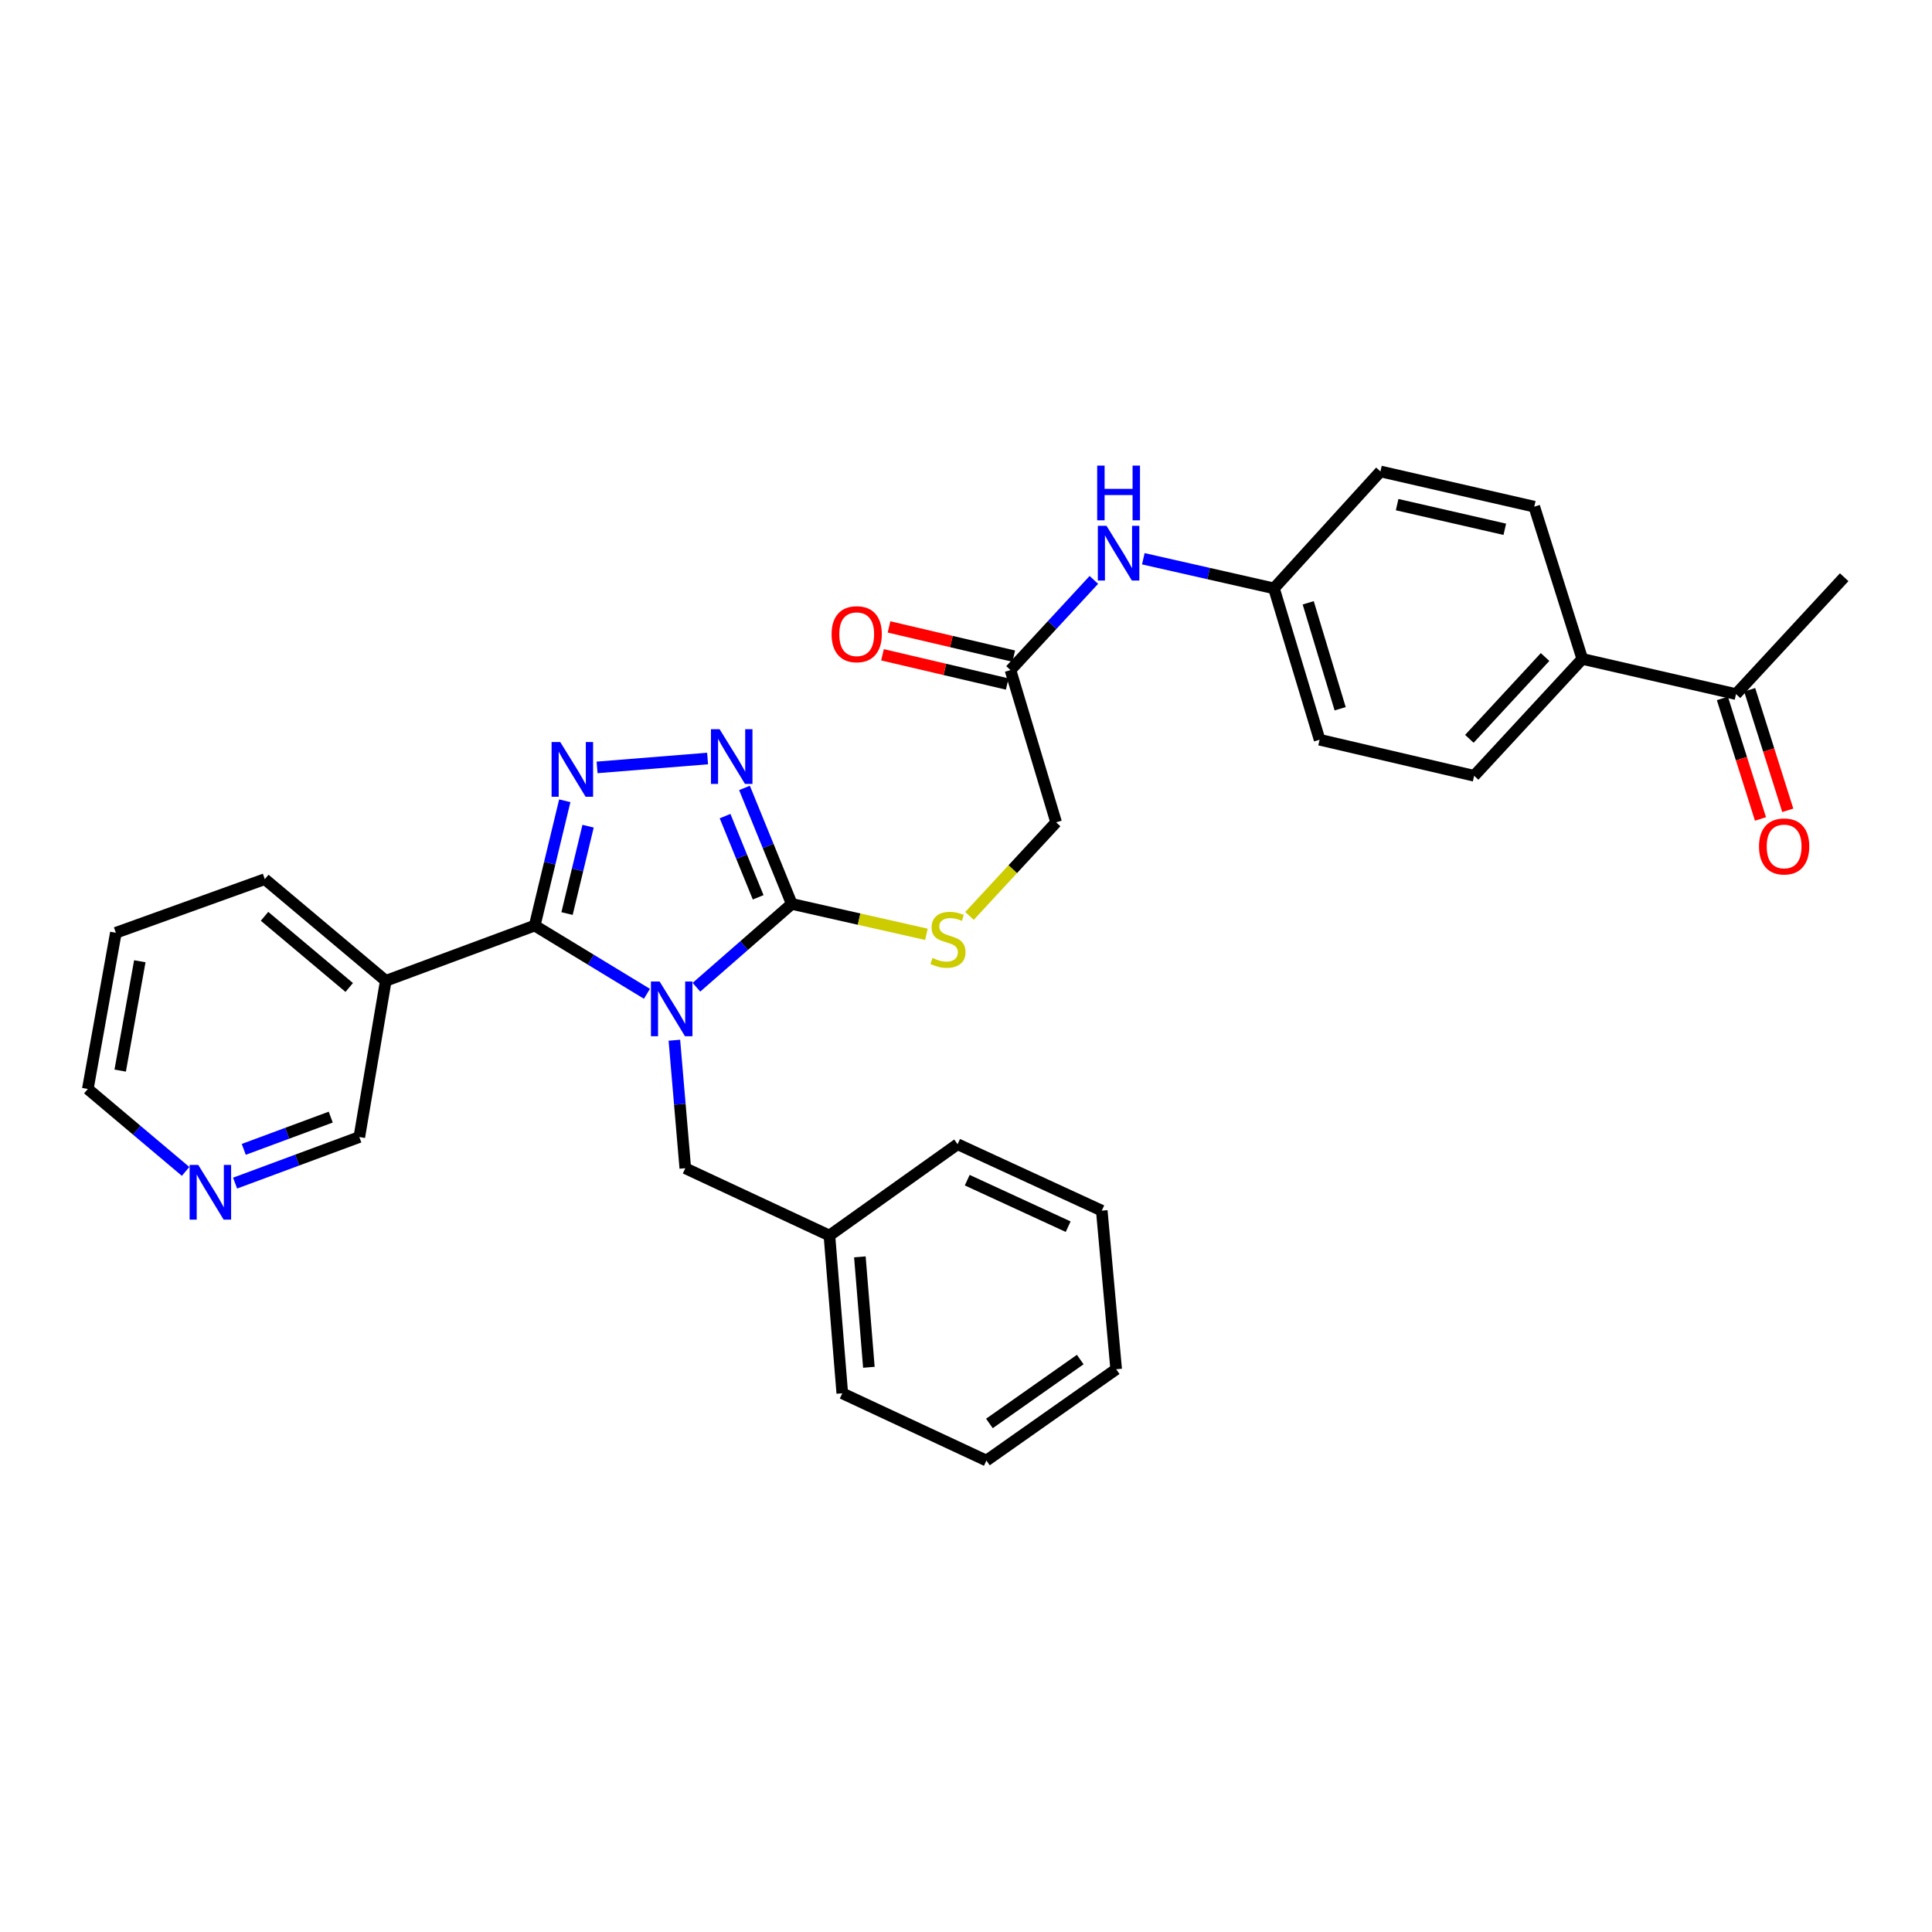 <?xml version='1.0' encoding='iso-8859-1'?>
<svg version='1.1' baseProfile='full'
              xmlns='http://www.w3.org/2000/svg'
                      xmlns:rdkit='http://www.rdkit.org/xml'
                      xmlns:xlink='http://www.w3.org/1999/xlink'
                  xml:space='preserve'
width='1000px' height='1000px' viewBox='0 0 1000 1000'>
<!-- END OF HEADER -->
<rect style='opacity:1.0;fill:#FFFFFF;stroke:none' width='1000' height='1000' x='0' y='0'> </rect>
<path class='bond-0' d='M 334.856,514.394 L 305.81,496.734' style='fill:none;fill-rule:evenodd;stroke:#0000FF;stroke-width:6px;stroke-linecap:butt;stroke-linejoin:miter;stroke-opacity:1' />
<path class='bond-0' d='M 305.81,496.734 L 276.763,479.074' style='fill:none;fill-rule:evenodd;stroke:#000000;stroke-width:6px;stroke-linecap:butt;stroke-linejoin:miter;stroke-opacity:1' />
<path class='bond-2' d='M 360.474,510.993 L 385.143,489.43' style='fill:none;fill-rule:evenodd;stroke:#0000FF;stroke-width:6px;stroke-linecap:butt;stroke-linejoin:miter;stroke-opacity:1' />
<path class='bond-2' d='M 385.143,489.43 L 409.813,467.867' style='fill:none;fill-rule:evenodd;stroke:#000000;stroke-width:6px;stroke-linecap:butt;stroke-linejoin:miter;stroke-opacity:1' />
<path class='bond-5' d='M 349.054,538.415 L 351.88,571.55' style='fill:none;fill-rule:evenodd;stroke:#0000FF;stroke-width:6px;stroke-linecap:butt;stroke-linejoin:miter;stroke-opacity:1' />
<path class='bond-5' d='M 351.88,571.55 L 354.706,604.686' style='fill:none;fill-rule:evenodd;stroke:#000000;stroke-width:6px;stroke-linecap:butt;stroke-linejoin:miter;stroke-opacity:1' />
<path class='bond-1' d='M 276.763,479.074 L 284.546,446.774' style='fill:none;fill-rule:evenodd;stroke:#000000;stroke-width:6px;stroke-linecap:butt;stroke-linejoin:miter;stroke-opacity:1' />
<path class='bond-1' d='M 284.546,446.774 L 292.328,414.474' style='fill:none;fill-rule:evenodd;stroke:#0000FF;stroke-width:6px;stroke-linecap:butt;stroke-linejoin:miter;stroke-opacity:1' />
<path class='bond-1' d='M 293.498,472.854 L 298.945,450.244' style='fill:none;fill-rule:evenodd;stroke:#000000;stroke-width:6px;stroke-linecap:butt;stroke-linejoin:miter;stroke-opacity:1' />
<path class='bond-1' d='M 298.945,450.244 L 304.393,427.634' style='fill:none;fill-rule:evenodd;stroke:#0000FF;stroke-width:6px;stroke-linecap:butt;stroke-linejoin:miter;stroke-opacity:1' />
<path class='bond-4' d='M 276.763,479.074 L 199.677,507.669' style='fill:none;fill-rule:evenodd;stroke:#000000;stroke-width:6px;stroke-linecap:butt;stroke-linejoin:miter;stroke-opacity:1' />
<path class='bond-31' d='M 309.05,397.206 L 366.246,392.607' style='fill:none;fill-rule:evenodd;stroke:#0000FF;stroke-width:6px;stroke-linecap:butt;stroke-linejoin:miter;stroke-opacity:1' />
<path class='bond-3' d='M 409.813,467.867 L 397.578,437.845' style='fill:none;fill-rule:evenodd;stroke:#000000;stroke-width:6px;stroke-linecap:butt;stroke-linejoin:miter;stroke-opacity:1' />
<path class='bond-3' d='M 397.578,437.845 L 385.343,407.822' style='fill:none;fill-rule:evenodd;stroke:#0000FF;stroke-width:6px;stroke-linecap:butt;stroke-linejoin:miter;stroke-opacity:1' />
<path class='bond-3' d='M 392.426,464.45 L 383.862,443.434' style='fill:none;fill-rule:evenodd;stroke:#000000;stroke-width:6px;stroke-linecap:butt;stroke-linejoin:miter;stroke-opacity:1' />
<path class='bond-3' d='M 383.862,443.434 L 375.297,422.419' style='fill:none;fill-rule:evenodd;stroke:#0000FF;stroke-width:6px;stroke-linecap:butt;stroke-linejoin:miter;stroke-opacity:1' />
<path class='bond-6' d='M 409.813,467.867 L 444.665,475.734' style='fill:none;fill-rule:evenodd;stroke:#000000;stroke-width:6px;stroke-linecap:butt;stroke-linejoin:miter;stroke-opacity:1' />
<path class='bond-6' d='M 444.665,475.734 L 479.516,483.601' style='fill:none;fill-rule:evenodd;stroke:#CCCC00;stroke-width:6px;stroke-linecap:butt;stroke-linejoin:miter;stroke-opacity:1' />
<path class='bond-18' d='M 199.677,507.669 L 185.984,588.524' style='fill:none;fill-rule:evenodd;stroke:#000000;stroke-width:6px;stroke-linecap:butt;stroke-linejoin:miter;stroke-opacity:1' />
<path class='bond-22' d='M 199.677,507.669 L 137.065,455.047' style='fill:none;fill-rule:evenodd;stroke:#000000;stroke-width:6px;stroke-linecap:butt;stroke-linejoin:miter;stroke-opacity:1' />
<path class='bond-22' d='M 180.755,511.115 L 136.927,474.279' style='fill:none;fill-rule:evenodd;stroke:#000000;stroke-width:6px;stroke-linecap:butt;stroke-linejoin:miter;stroke-opacity:1' />
<path class='bond-19' d='M 354.706,604.686 L 429.307,639.501' style='fill:none;fill-rule:evenodd;stroke:#000000;stroke-width:6px;stroke-linecap:butt;stroke-linejoin:miter;stroke-opacity:1' />
<path class='bond-14' d='M 501.809,474.08 L 524.229,449.855' style='fill:none;fill-rule:evenodd;stroke:#CCCC00;stroke-width:6px;stroke-linecap:butt;stroke-linejoin:miter;stroke-opacity:1' />
<path class='bond-14' d='M 524.229,449.855 L 546.649,425.629' style='fill:none;fill-rule:evenodd;stroke:#000000;stroke-width:6px;stroke-linecap:butt;stroke-linejoin:miter;stroke-opacity:1' />
<path class='bond-7' d='M 523.024,346.831 L 546.649,425.629' style='fill:none;fill-rule:evenodd;stroke:#000000;stroke-width:6px;stroke-linecap:butt;stroke-linejoin:miter;stroke-opacity:1' />
<path class='bond-8' d='M 523.024,346.831 L 544.601,323.493' style='fill:none;fill-rule:evenodd;stroke:#000000;stroke-width:6px;stroke-linecap:butt;stroke-linejoin:miter;stroke-opacity:1' />
<path class='bond-8' d='M 544.601,323.493 L 566.178,300.154' style='fill:none;fill-rule:evenodd;stroke:#0000FF;stroke-width:6px;stroke-linecap:butt;stroke-linejoin:miter;stroke-opacity:1' />
<path class='bond-12' d='M 524.713,339.62 L 492.437,332.059' style='fill:none;fill-rule:evenodd;stroke:#000000;stroke-width:6px;stroke-linecap:butt;stroke-linejoin:miter;stroke-opacity:1' />
<path class='bond-12' d='M 492.437,332.059 L 460.161,324.498' style='fill:none;fill-rule:evenodd;stroke:#FF0000;stroke-width:6px;stroke-linecap:butt;stroke-linejoin:miter;stroke-opacity:1' />
<path class='bond-12' d='M 521.335,354.042 L 489.059,346.48' style='fill:none;fill-rule:evenodd;stroke:#000000;stroke-width:6px;stroke-linecap:butt;stroke-linejoin:miter;stroke-opacity:1' />
<path class='bond-12' d='M 489.059,346.48 L 456.782,338.919' style='fill:none;fill-rule:evenodd;stroke:#FF0000;stroke-width:6px;stroke-linecap:butt;stroke-linejoin:miter;stroke-opacity:1' />
<path class='bond-17' d='M 591.781,289.211 L 625.594,296.877' style='fill:none;fill-rule:evenodd;stroke:#0000FF;stroke-width:6px;stroke-linecap:butt;stroke-linejoin:miter;stroke-opacity:1' />
<path class='bond-17' d='M 625.594,296.877 L 659.406,304.544' style='fill:none;fill-rule:evenodd;stroke:#000000;stroke-width:6px;stroke-linecap:butt;stroke-linejoin:miter;stroke-opacity:1' />
<path class='bond-9' d='M 898.566,359.264 L 818.994,341.054' style='fill:none;fill-rule:evenodd;stroke:#000000;stroke-width:6px;stroke-linecap:butt;stroke-linejoin:miter;stroke-opacity:1' />
<path class='bond-13' d='M 891.504,361.497 L 901.364,392.691' style='fill:none;fill-rule:evenodd;stroke:#000000;stroke-width:6px;stroke-linecap:butt;stroke-linejoin:miter;stroke-opacity:1' />
<path class='bond-13' d='M 901.364,392.691 L 911.225,423.885' style='fill:none;fill-rule:evenodd;stroke:#FF0000;stroke-width:6px;stroke-linecap:butt;stroke-linejoin:miter;stroke-opacity:1' />
<path class='bond-13' d='M 905.627,357.032 L 915.487,388.226' style='fill:none;fill-rule:evenodd;stroke:#000000;stroke-width:6px;stroke-linecap:butt;stroke-linejoin:miter;stroke-opacity:1' />
<path class='bond-13' d='M 915.487,388.226 L 925.348,419.42' style='fill:none;fill-rule:evenodd;stroke:#FF0000;stroke-width:6px;stroke-linecap:butt;stroke-linejoin:miter;stroke-opacity:1' />
<path class='bond-24' d='M 898.566,359.264 L 954.545,298.767' style='fill:none;fill-rule:evenodd;stroke:#000000;stroke-width:6px;stroke-linecap:butt;stroke-linejoin:miter;stroke-opacity:1' />
<path class='bond-10' d='M 818.994,341.054 L 763.014,401.552' style='fill:none;fill-rule:evenodd;stroke:#000000;stroke-width:6px;stroke-linecap:butt;stroke-linejoin:miter;stroke-opacity:1' />
<path class='bond-10' d='M 799.726,340.069 L 760.54,382.417' style='fill:none;fill-rule:evenodd;stroke:#000000;stroke-width:6px;stroke-linecap:butt;stroke-linejoin:miter;stroke-opacity:1' />
<path class='bond-34' d='M 818.994,341.054 L 794.135,262.256' style='fill:none;fill-rule:evenodd;stroke:#000000;stroke-width:6px;stroke-linecap:butt;stroke-linejoin:miter;stroke-opacity:1' />
<path class='bond-11' d='M 121.677,612.374 L 153.831,600.449' style='fill:none;fill-rule:evenodd;stroke:#0000FF;stroke-width:6px;stroke-linecap:butt;stroke-linejoin:miter;stroke-opacity:1' />
<path class='bond-11' d='M 153.831,600.449 L 185.984,588.524' style='fill:none;fill-rule:evenodd;stroke:#000000;stroke-width:6px;stroke-linecap:butt;stroke-linejoin:miter;stroke-opacity:1' />
<path class='bond-11' d='M 126.173,594.909 L 148.68,586.562' style='fill:none;fill-rule:evenodd;stroke:#0000FF;stroke-width:6px;stroke-linecap:butt;stroke-linejoin:miter;stroke-opacity:1' />
<path class='bond-11' d='M 148.68,586.562 L 171.188,578.214' style='fill:none;fill-rule:evenodd;stroke:#000000;stroke-width:6px;stroke-linecap:butt;stroke-linejoin:miter;stroke-opacity:1' />
<path class='bond-33' d='M 96.067,606.317 L 70.761,584.983' style='fill:none;fill-rule:evenodd;stroke:#0000FF;stroke-width:6px;stroke-linecap:butt;stroke-linejoin:miter;stroke-opacity:1' />
<path class='bond-33' d='M 70.761,584.983 L 45.455,563.649' style='fill:none;fill-rule:evenodd;stroke:#000000;stroke-width:6px;stroke-linecap:butt;stroke-linejoin:miter;stroke-opacity:1' />
<path class='bond-15' d='M 763.014,401.552 L 683.023,382.881' style='fill:none;fill-rule:evenodd;stroke:#000000;stroke-width:6px;stroke-linecap:butt;stroke-linejoin:miter;stroke-opacity:1' />
<path class='bond-16' d='M 794.135,262.256 L 714.514,244.021' style='fill:none;fill-rule:evenodd;stroke:#000000;stroke-width:6px;stroke-linecap:butt;stroke-linejoin:miter;stroke-opacity:1' />
<path class='bond-16' d='M 778.885,273.959 L 723.151,261.195' style='fill:none;fill-rule:evenodd;stroke:#000000;stroke-width:6px;stroke-linecap:butt;stroke-linejoin:miter;stroke-opacity:1' />
<path class='bond-20' d='M 659.406,304.544 L 714.514,244.021' style='fill:none;fill-rule:evenodd;stroke:#000000;stroke-width:6px;stroke-linecap:butt;stroke-linejoin:miter;stroke-opacity:1' />
<path class='bond-21' d='M 659.406,304.544 L 683.023,382.881' style='fill:none;fill-rule:evenodd;stroke:#000000;stroke-width:6px;stroke-linecap:butt;stroke-linejoin:miter;stroke-opacity:1' />
<path class='bond-21' d='M 677.13,312.019 L 693.662,366.855' style='fill:none;fill-rule:evenodd;stroke:#000000;stroke-width:6px;stroke-linecap:butt;stroke-linejoin:miter;stroke-opacity:1' />
<path class='bond-25' d='M 429.307,639.501 L 435.964,721.163' style='fill:none;fill-rule:evenodd;stroke:#000000;stroke-width:6px;stroke-linecap:butt;stroke-linejoin:miter;stroke-opacity:1' />
<path class='bond-25' d='M 445.068,650.547 L 449.728,707.71' style='fill:none;fill-rule:evenodd;stroke:#000000;stroke-width:6px;stroke-linecap:butt;stroke-linejoin:miter;stroke-opacity:1' />
<path class='bond-26' d='M 429.307,639.501 L 495.639,592.244' style='fill:none;fill-rule:evenodd;stroke:#000000;stroke-width:6px;stroke-linecap:butt;stroke-linejoin:miter;stroke-opacity:1' />
<path class='bond-27' d='M 137.065,455.047 L 59.97,482.802' style='fill:none;fill-rule:evenodd;stroke:#000000;stroke-width:6px;stroke-linecap:butt;stroke-linejoin:miter;stroke-opacity:1' />
<path class='bond-23' d='M 45.455,563.649 L 59.97,482.802' style='fill:none;fill-rule:evenodd;stroke:#000000;stroke-width:6px;stroke-linecap:butt;stroke-linejoin:miter;stroke-opacity:1' />
<path class='bond-23' d='M 62.21,554.139 L 72.371,497.547' style='fill:none;fill-rule:evenodd;stroke:#000000;stroke-width:6px;stroke-linecap:butt;stroke-linejoin:miter;stroke-opacity:1' />
<path class='bond-29' d='M 435.964,721.163 L 510.566,755.979' style='fill:none;fill-rule:evenodd;stroke:#000000;stroke-width:6px;stroke-linecap:butt;stroke-linejoin:miter;stroke-opacity:1' />
<path class='bond-28' d='M 495.639,592.244 L 570.273,626.632' style='fill:none;fill-rule:evenodd;stroke:#000000;stroke-width:6px;stroke-linecap:butt;stroke-linejoin:miter;stroke-opacity:1' />
<path class='bond-28' d='M 500.636,610.854 L 552.88,634.926' style='fill:none;fill-rule:evenodd;stroke:#000000;stroke-width:6px;stroke-linecap:butt;stroke-linejoin:miter;stroke-opacity:1' />
<path class='bond-30' d='M 570.273,626.632 L 577.728,708.721' style='fill:none;fill-rule:evenodd;stroke:#000000;stroke-width:6px;stroke-linecap:butt;stroke-linejoin:miter;stroke-opacity:1' />
<path class='bond-32' d='M 510.566,755.979 L 577.728,708.721' style='fill:none;fill-rule:evenodd;stroke:#000000;stroke-width:6px;stroke-linecap:butt;stroke-linejoin:miter;stroke-opacity:1' />
<path class='bond-32' d='M 512.117,736.776 L 559.131,703.696' style='fill:none;fill-rule:evenodd;stroke:#000000;stroke-width:6px;stroke-linecap:butt;stroke-linejoin:miter;stroke-opacity:1' />
<path  class='atom-0' d='M 341.41 508.025
L 350.69 523.025
Q 351.61 524.505, 353.09 527.185
Q 354.57 529.865, 354.65 530.025
L 354.65 508.025
L 358.41 508.025
L 358.41 536.345
L 354.53 536.345
L 344.57 519.945
Q 343.41 518.025, 342.17 515.825
Q 340.97 513.625, 340.61 512.945
L 340.61 536.345
L 336.93 536.345
L 336.93 508.025
L 341.41 508.025
' fill='#0000FF'/>
<path  class='atom-2' d='M 289.981 384.076
L 299.261 399.076
Q 300.181 400.556, 301.661 403.236
Q 303.141 405.916, 303.221 406.076
L 303.221 384.076
L 306.981 384.076
L 306.981 412.396
L 303.101 412.396
L 293.141 395.996
Q 291.981 394.076, 290.741 391.876
Q 289.541 389.676, 289.181 388.996
L 289.181 412.396
L 285.501 412.396
L 285.501 384.076
L 289.981 384.076
' fill='#0000FF'/>
<path  class='atom-4' d='M 372.474 377.443
L 381.754 392.443
Q 382.674 393.923, 384.154 396.603
Q 385.634 399.283, 385.714 399.443
L 385.714 377.443
L 389.474 377.443
L 389.474 405.763
L 385.594 405.763
L 375.634 389.363
Q 374.474 387.443, 373.234 385.243
Q 372.034 383.043, 371.674 382.363
L 371.674 405.763
L 367.994 405.763
L 367.994 377.443
L 372.474 377.443
' fill='#0000FF'/>
<path  class='atom-7' d='M 482.669 495.838
Q 482.989 495.958, 484.309 496.518
Q 485.629 497.078, 487.069 497.438
Q 488.549 497.758, 489.989 497.758
Q 492.669 497.758, 494.229 496.478
Q 495.789 495.158, 495.789 492.878
Q 495.789 491.318, 494.989 490.358
Q 494.229 489.398, 493.029 488.878
Q 491.829 488.358, 489.829 487.758
Q 487.309 486.998, 485.789 486.278
Q 484.309 485.558, 483.229 484.038
Q 482.189 482.518, 482.189 479.958
Q 482.189 476.398, 484.589 474.198
Q 487.029 471.998, 491.829 471.998
Q 495.109 471.998, 498.829 473.558
L 497.909 476.638
Q 494.509 475.238, 491.949 475.238
Q 489.189 475.238, 487.669 476.398
Q 486.149 477.518, 486.189 479.478
Q 486.189 480.998, 486.949 481.918
Q 487.749 482.838, 488.869 483.358
Q 490.029 483.878, 491.949 484.478
Q 494.509 485.278, 496.029 486.078
Q 497.549 486.878, 498.629 488.518
Q 499.749 490.118, 499.749 492.878
Q 499.749 496.798, 497.109 498.918
Q 494.509 500.998, 490.149 500.998
Q 487.629 500.998, 485.709 500.438
Q 483.829 499.918, 481.589 498.998
L 482.669 495.838
' fill='#CCCC00'/>
<path  class='atom-9' d='M 572.719 272.149
L 581.999 287.149
Q 582.919 288.629, 584.399 291.309
Q 585.879 293.989, 585.959 294.149
L 585.959 272.149
L 589.719 272.149
L 589.719 300.469
L 585.839 300.469
L 575.879 284.069
Q 574.719 282.149, 573.479 279.949
Q 572.279 277.749, 571.919 277.069
L 571.919 300.469
L 568.239 300.469
L 568.239 272.149
L 572.719 272.149
' fill='#0000FF'/>
<path  class='atom-9' d='M 567.899 240.997
L 571.739 240.997
L 571.739 253.037
L 586.219 253.037
L 586.219 240.997
L 590.059 240.997
L 590.059 269.317
L 586.219 269.317
L 586.219 256.237
L 571.739 256.237
L 571.739 269.317
L 567.899 269.317
L 567.899 240.997
' fill='#0000FF'/>
<path  class='atom-12' d='M 102.621 602.959
L 111.901 617.959
Q 112.821 619.439, 114.301 622.119
Q 115.781 624.799, 115.861 624.959
L 115.861 602.959
L 119.621 602.959
L 119.621 631.279
L 115.741 631.279
L 105.781 614.879
Q 104.621 612.959, 103.381 610.759
Q 102.181 608.559, 101.821 607.879
L 101.821 631.279
L 98.141 631.279
L 98.141 602.959
L 102.621 602.959
' fill='#0000FF'/>
<path  class='atom-13' d='M 430.428 328.265
Q 430.428 321.465, 433.788 317.665
Q 437.148 313.865, 443.428 313.865
Q 449.708 313.865, 453.068 317.665
Q 456.428 321.465, 456.428 328.265
Q 456.428 335.145, 453.028 339.065
Q 449.628 342.945, 443.428 342.945
Q 437.188 342.945, 433.788 339.065
Q 430.428 335.185, 430.428 328.265
M 443.428 339.745
Q 447.748 339.745, 450.068 336.865
Q 452.428 333.945, 452.428 328.265
Q 452.428 322.705, 450.068 319.905
Q 447.748 317.065, 443.428 317.065
Q 439.108 317.065, 436.748 319.865
Q 434.428 322.665, 434.428 328.265
Q 434.428 333.985, 436.748 336.865
Q 439.108 339.745, 443.428 339.745
' fill='#FF0000'/>
<path  class='atom-14' d='M 910.466 438.118
Q 910.466 431.318, 913.826 427.518
Q 917.186 423.718, 923.466 423.718
Q 929.746 423.718, 933.106 427.518
Q 936.466 431.318, 936.466 438.118
Q 936.466 444.998, 933.066 448.918
Q 929.666 452.798, 923.466 452.798
Q 917.226 452.798, 913.826 448.918
Q 910.466 445.038, 910.466 438.118
M 923.466 449.598
Q 927.786 449.598, 930.106 446.718
Q 932.466 443.798, 932.466 438.118
Q 932.466 432.558, 930.106 429.758
Q 927.786 426.918, 923.466 426.918
Q 919.146 426.918, 916.786 429.718
Q 914.466 432.518, 914.466 438.118
Q 914.466 443.838, 916.786 446.718
Q 919.146 449.598, 923.466 449.598
' fill='#FF0000'/>
</svg>

